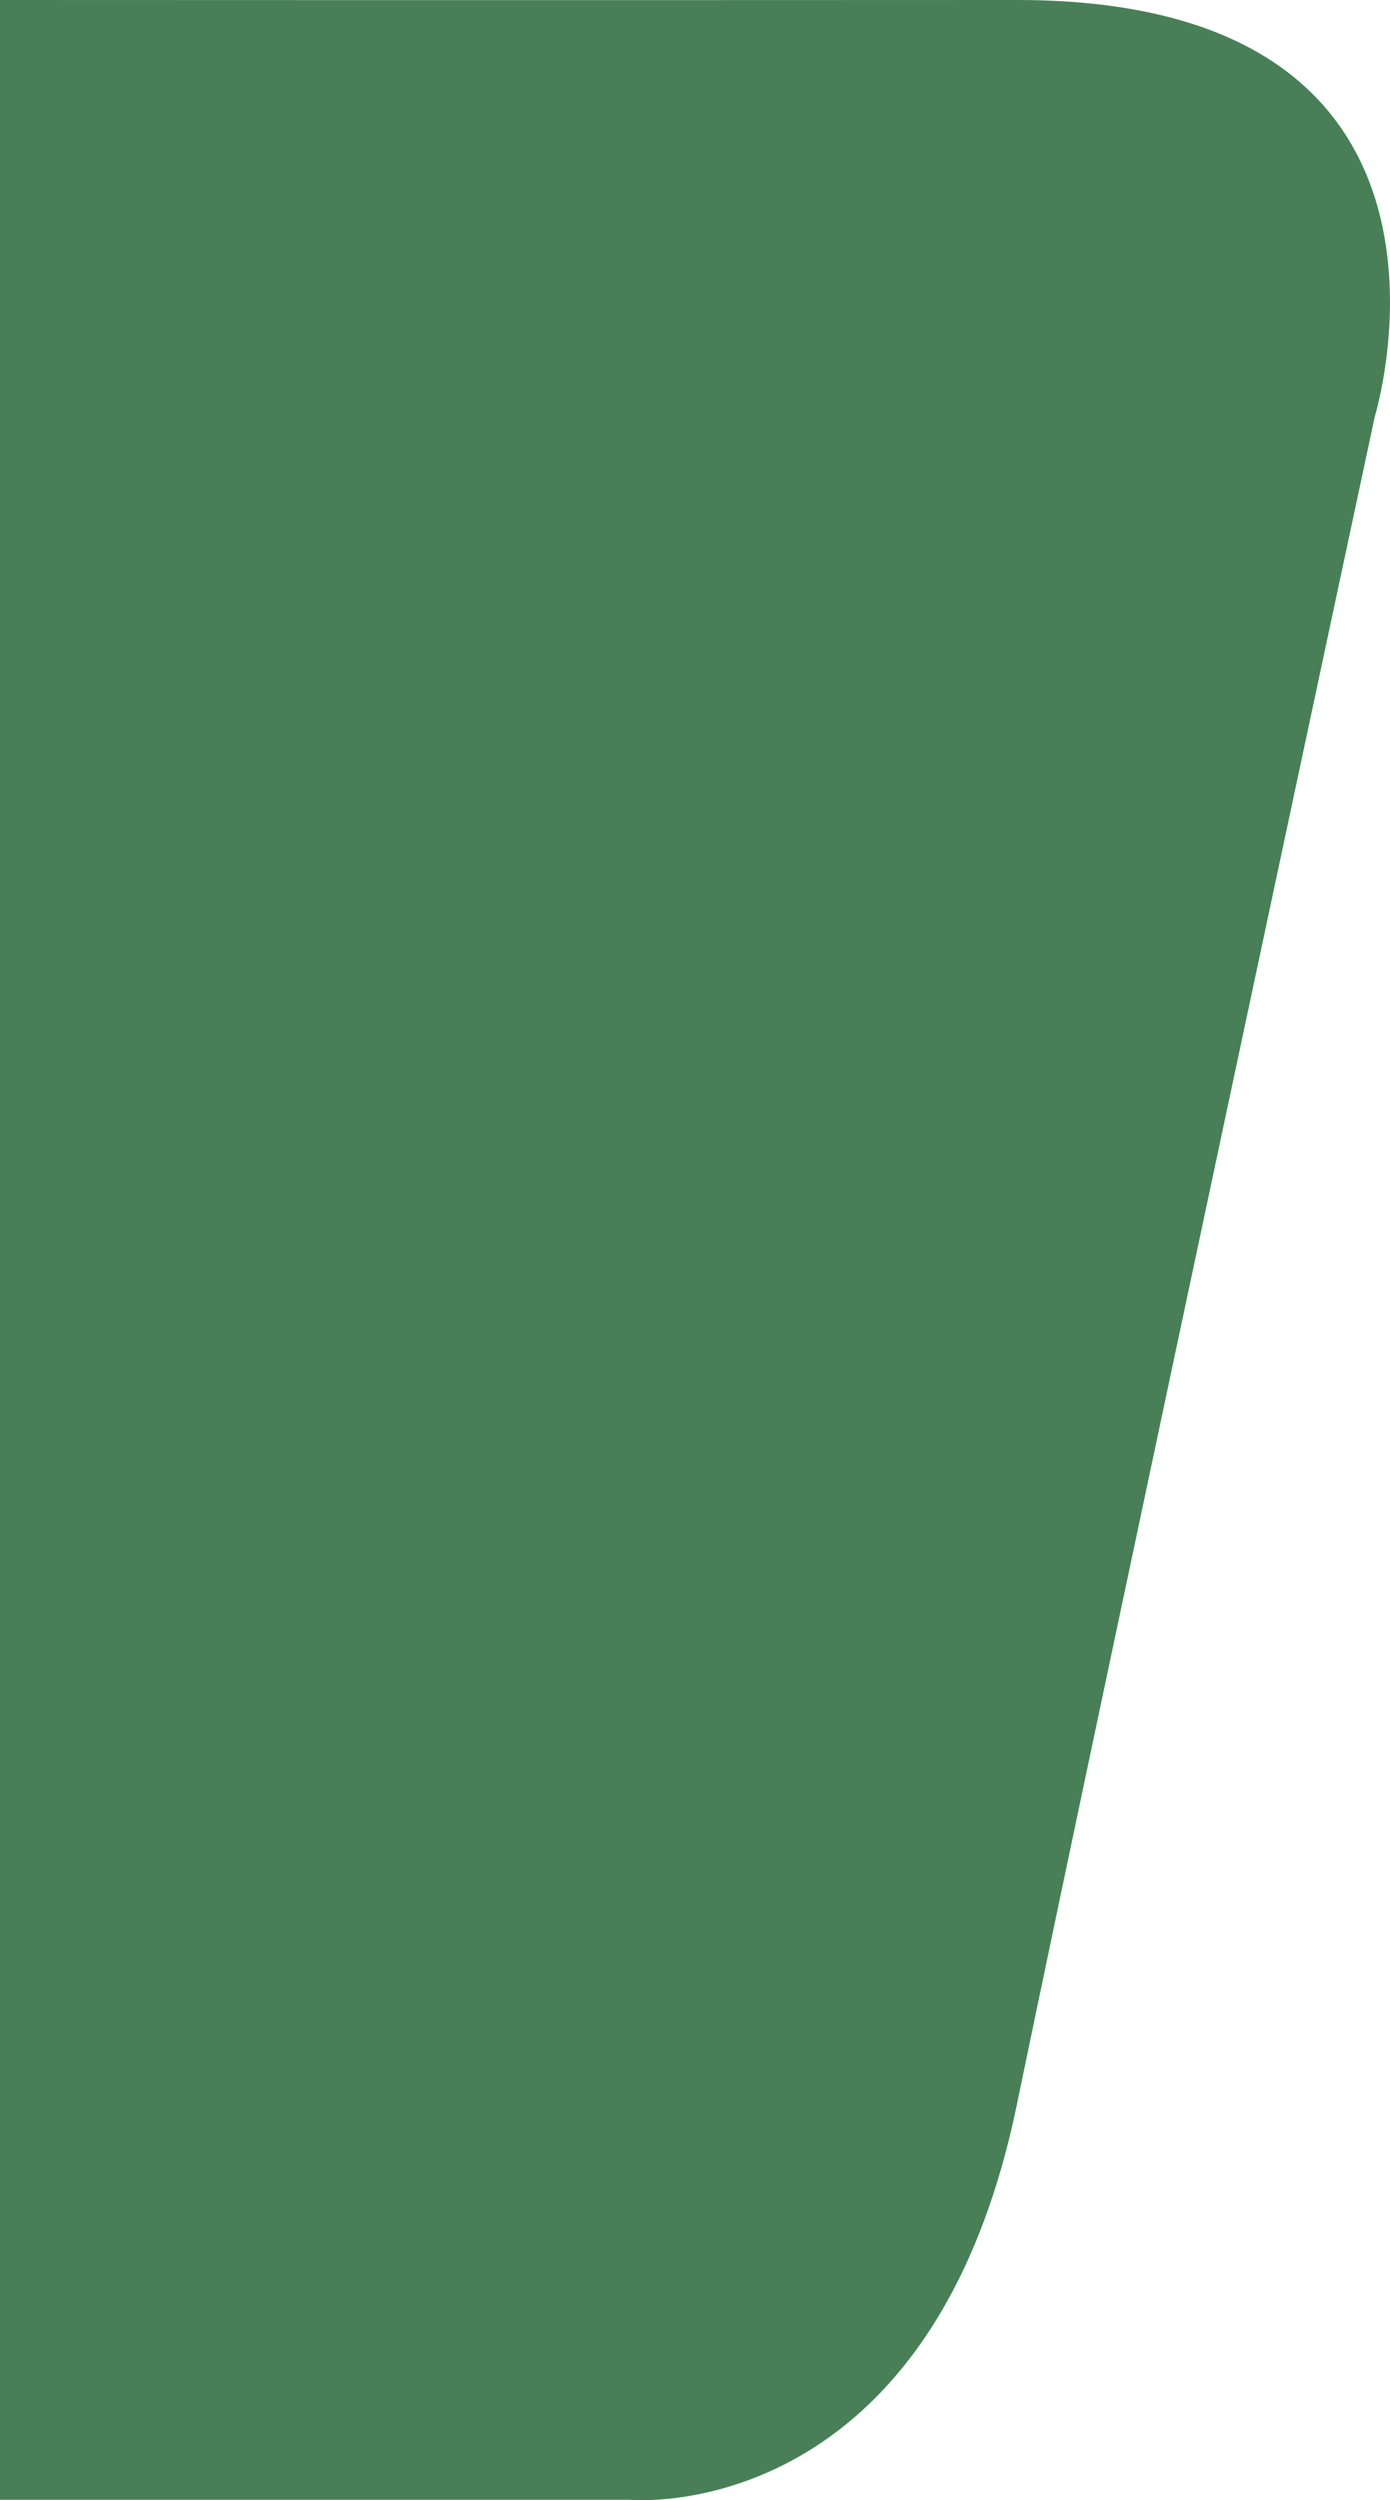 <svg xmlns="http://www.w3.org/2000/svg" width="130.914" height="235.401" viewBox="0 0 130.914 235.401">
  <path id="Pfad_79052" data-name="Pfad 79052" d="M194.623,0V235.361h59.29s28.213,2.753,36.471-37.16S324.1,39.241,324.1,39.241,336.155-.026,290.384,0,194.623,0,194.623,0Z" transform="translate(-194.623 0)" fill="#487f56"/>
</svg>
